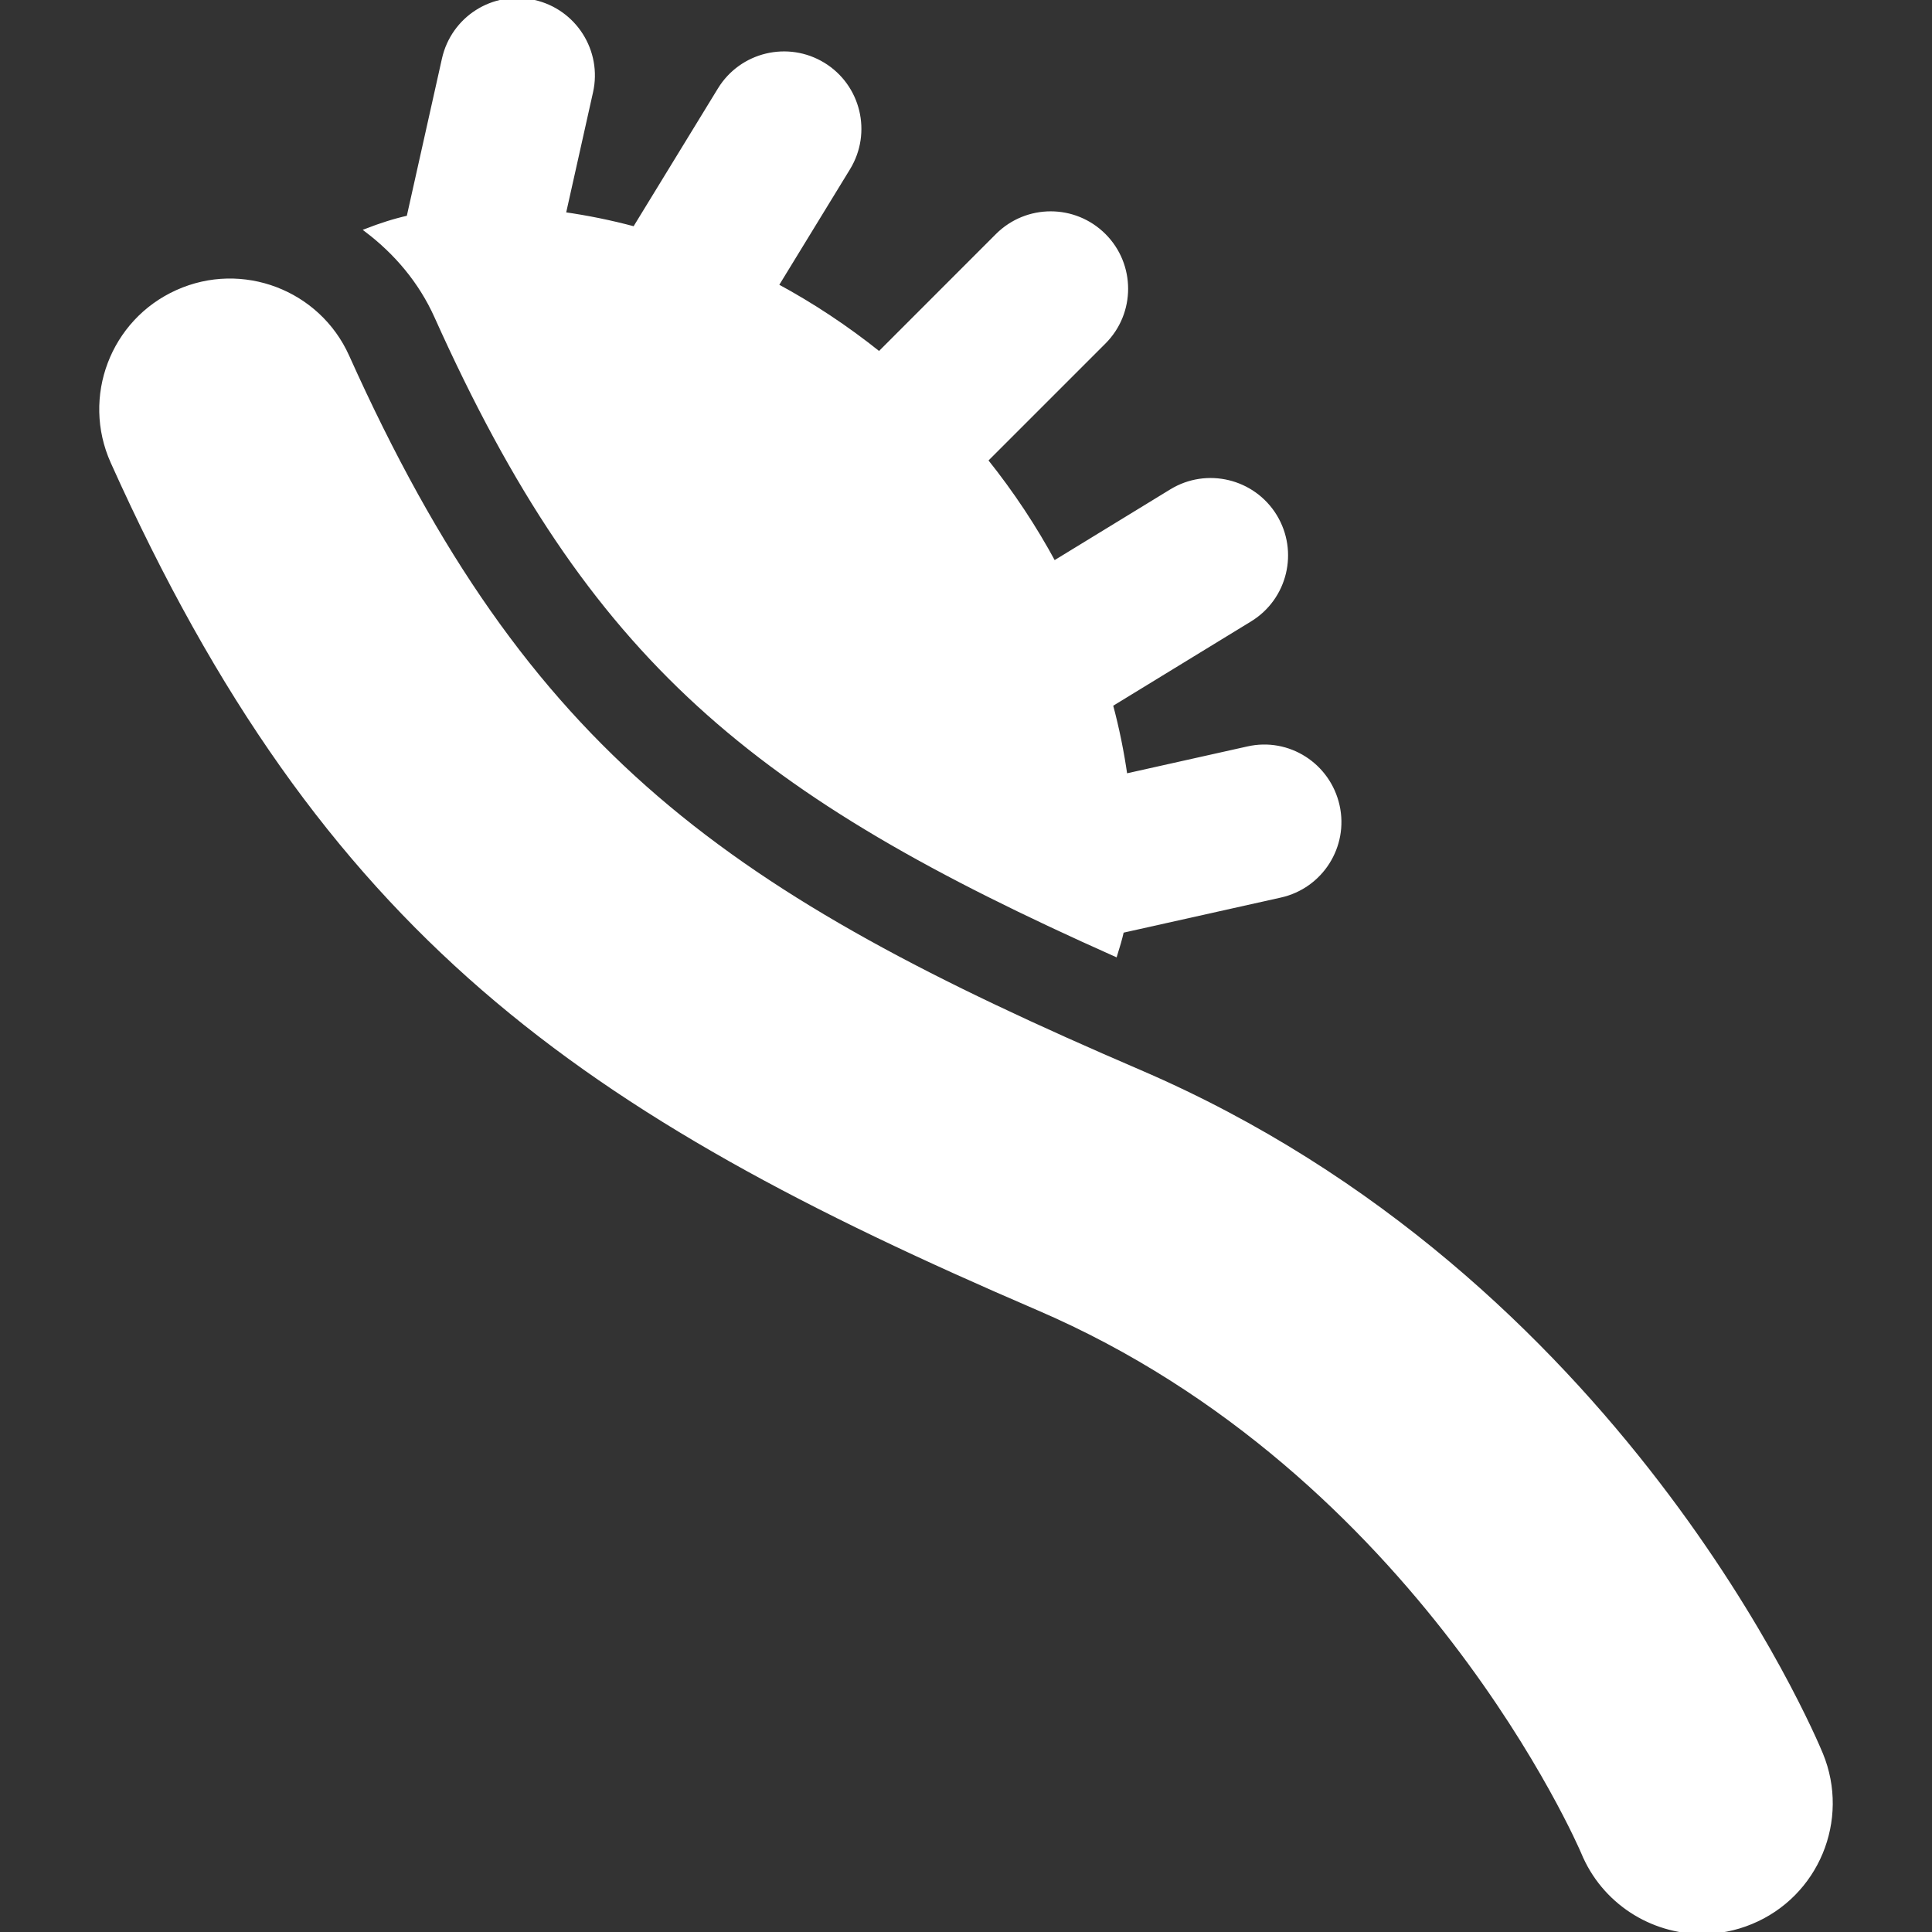 <?xml version="1.0" encoding="UTF-8"?> <svg xmlns="http://www.w3.org/2000/svg" xmlns:xlink="http://www.w3.org/1999/xlink" fill="#ffffff" height="800px" width="800px" version="1.1" id="Capa_1" viewBox="0 0 483.132 483.132" xml:space="preserve" stroke="#ffffff"><rect x="0" y="0" width="483.132" height="483.132" fill="#333333" stroke="none"/> <g id="SVGRepo_bgCarrier" stroke-width="0"></g> <g id="SVGRepo_tracerCarrier" stroke-linecap="round" stroke-linejoin="round"></g> <g id="SVGRepo_iconCarrier"> <g id="XMLID_206_"> <path id="XMLID_207_" d="M109.119,79.165c38.769,86.339,79.675,119.357,169.802,159.556c0.598-1.933,1.194-3.857,1.651-5.917 l39.618-8.84c10.167-2.263,16.578-12.344,14.3-22.511c-2.279-10.153-12.305-16.627-22.504-14.294l-30.55,6.82 c-0.834-5.807-2.012-11.724-3.631-17.734l34.777-21.27c8.897-5.43,11.677-17.043,6.256-25.922 c-5.454-8.895-17.083-11.668-25.93-6.247l-29.358,17.954c-4.746-8.801-10.419-17.411-17.02-25.654l29.56-29.56 c7.356-7.364,7.356-19.308,0-26.67c-7.385-7.37-19.298-7.37-26.684,0l-29.544,29.554c-8.251-6.602-16.863-12.273-25.679-17.029 l17.962-29.355c5.422-8.878,2.625-20.492-6.255-25.922c-8.862-5.413-20.476-2.648-25.93,6.247l-21.279,34.777 c-5.986-1.61-11.896-2.797-17.695-3.622l6.822-30.542c2.278-10.161-4.135-20.242-14.285-22.514 c-10.248-2.309-20.241,4.126-22.521,14.294l-8.848,39.617c-3.708,0.826-7.134,1.965-10.435,3.238 C98.967,63.143,105.127,70.277,109.119,79.165z"></path> <path id="XMLID_208_" d="M455.387,438.681c-1.995-4.833-50.131-118.973-170.384-170.651 C182.054,223.776,131.78,189.146,86.865,89.16c-7.275-16.226-26.369-23.456-42.54-16.171c-16.218,7.275-23.463,26.33-16.172,42.54 c53.086,118.195,116.921,162.417,231.423,211.637c95.563,41.064,135.935,135.175,136.282,136.03 c5.123,12.424,17.13,19.936,29.78,19.936c4.086,0,8.234-0.777,12.241-2.437C454.318,473.93,462.145,455.12,455.387,438.681z"></path> </g> </g> </svg> 